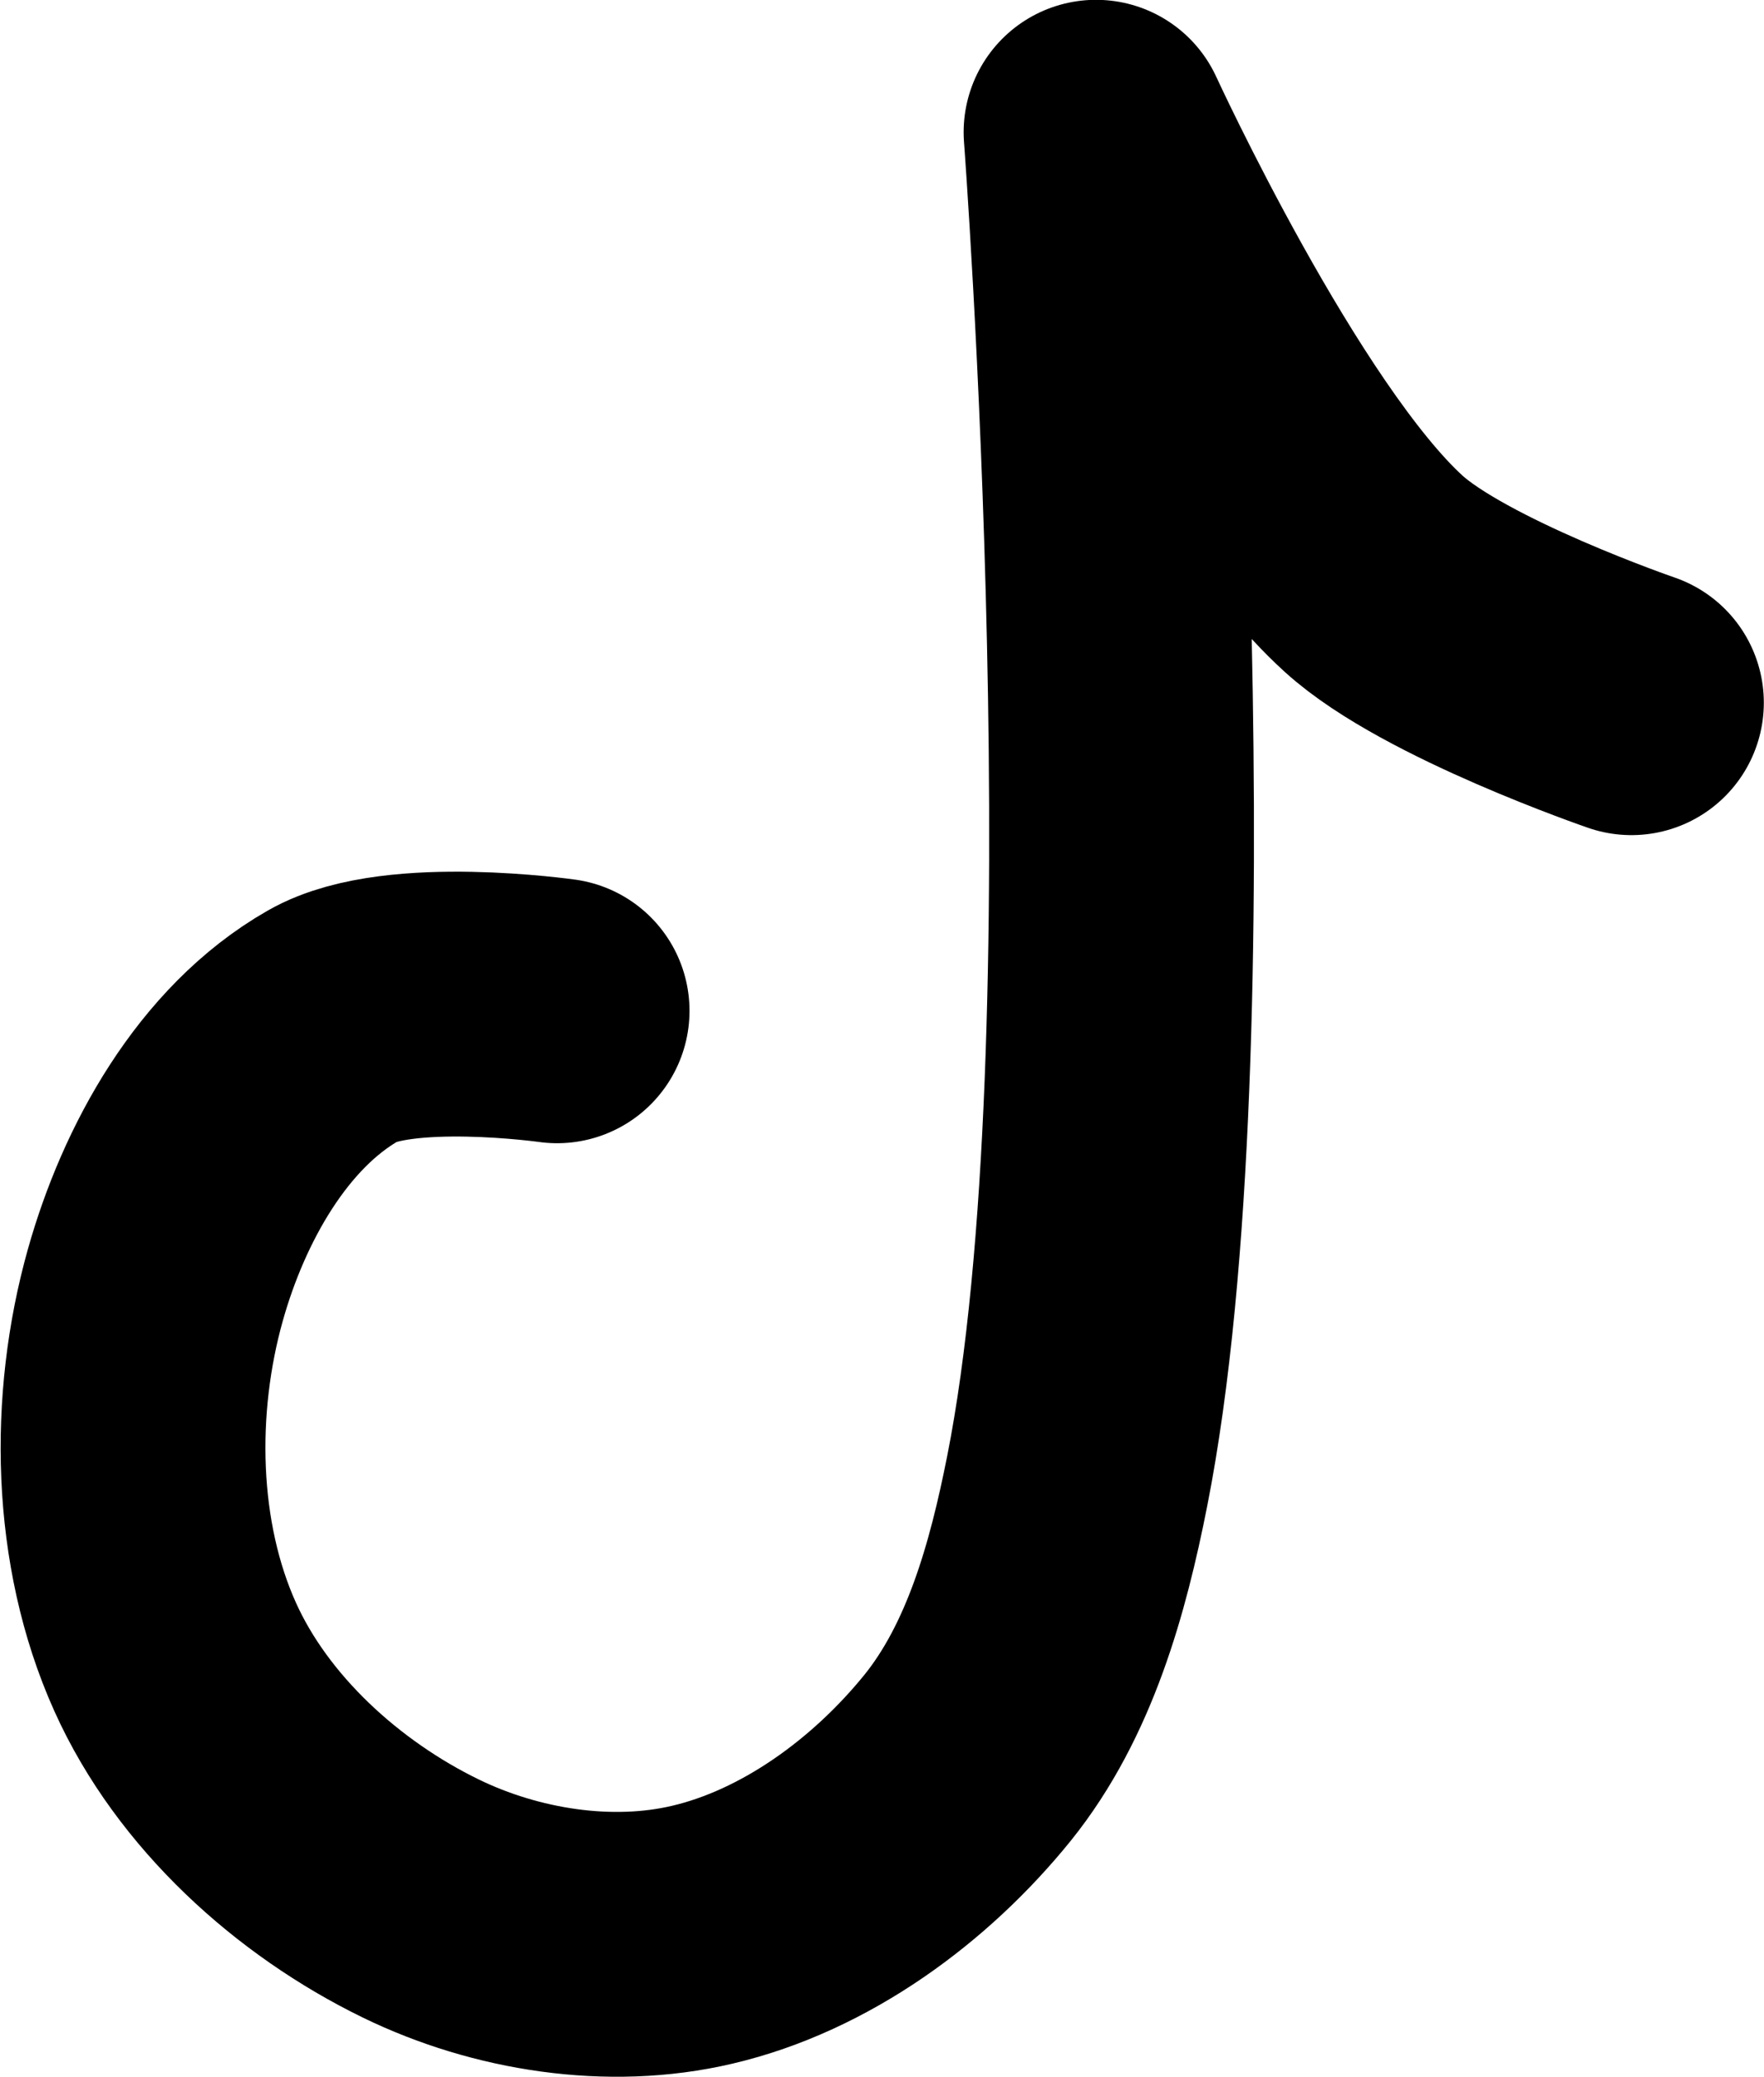 <?xml version="1.0" encoding="UTF-8" standalone="no"?>
<!-- Created with Inkscape (http://www.inkscape.org/) -->

<svg
   width="9.993mm"
   height="11.765mm"
   viewBox="0 0 9.993 11.765"
   version="1.1"
   id="svg1"
   inkscape:version="1.3.2 (091e20ef0f, 2023-11-25, custom)"
   sodipodi:docname="icon-tiktok.svg"
   xmlns:inkscape="http://www.inkscape.org/namespaces/inkscape"
   xmlns:sodipodi="http://sodipodi.sourceforge.net/DTD/sodipodi-0.dtd"
   xmlns:xlink="http://www.w3.org/1999/xlink"
   xmlns="http://www.w3.org/2000/svg"
   xmlns:svg="http://www.w3.org/2000/svg">
  <sodipodi:namedview
     id="namedview1"
     pagecolor="#ffffff"
     bordercolor="#666666"
     borderopacity="1.0"
     inkscape:showpageshadow="2"
     inkscape:pageopacity="0.0"
     inkscape:pagecheckerboard="0"
     inkscape:deskcolor="#d1d1d1"
     inkscape:document-units="mm"
     inkscape:zoom="0.37167659"
     inkscape:cx="165.46644"
     inkscape:cy="219.27666"
     inkscape:window-width="956"
     inkscape:window-height="1029"
     inkscape:window-x="960"
     inkscape:window-y="0"
     inkscape:window-maximized="1"
     inkscape:current-layer="layer1" />
  <defs
     id="defs1" />
  <g
     inkscape:label="Layer 1"
     inkscape:groupmode="layer"
     id="layer1"
     transform="translate(-61.898,-90.331)">
    <a
       id="a30"
       xlink:href="https://www.tiktok.com/@rmonthil"
       transform="translate(120.876,152.252)">
      <path
         style="opacity:1;fill:none;fill-opacity:1;stroke:#000000;stroke-width:1.5;stroke-linecap:round;stroke-linejoin:round;stroke-dasharray:none;stroke-opacity:1"
         d="m -49.736,-57.941 c 0,0 -1.056,-0.363 -1.46,-0.73 -0.727,-0.66 -1.573,-2.501 -1.573,-2.501 0,0 0.388,5.143 -0.107,7.641 -0.109,0.551 -0.269,1.129 -0.62,1.565 -0.38,0.47 -0.919,0.866 -1.504,1.003 -0.522,0.123 -1.111,0.03 -1.594,-0.205 -0.583,-0.284 -1.124,-0.773 -1.392,-1.369 -0.288,-0.64 -0.302,-1.43 -0.112,-2.106 0.161,-0.573 0.495,-1.176 1.008,-1.469 0.369,-0.211 1.268,-0.084 1.268,-0.084"
         id="path26"
         sodipodi:nodetypes="cacaaaaaaac" />
    </a>
  </g>
</svg>
